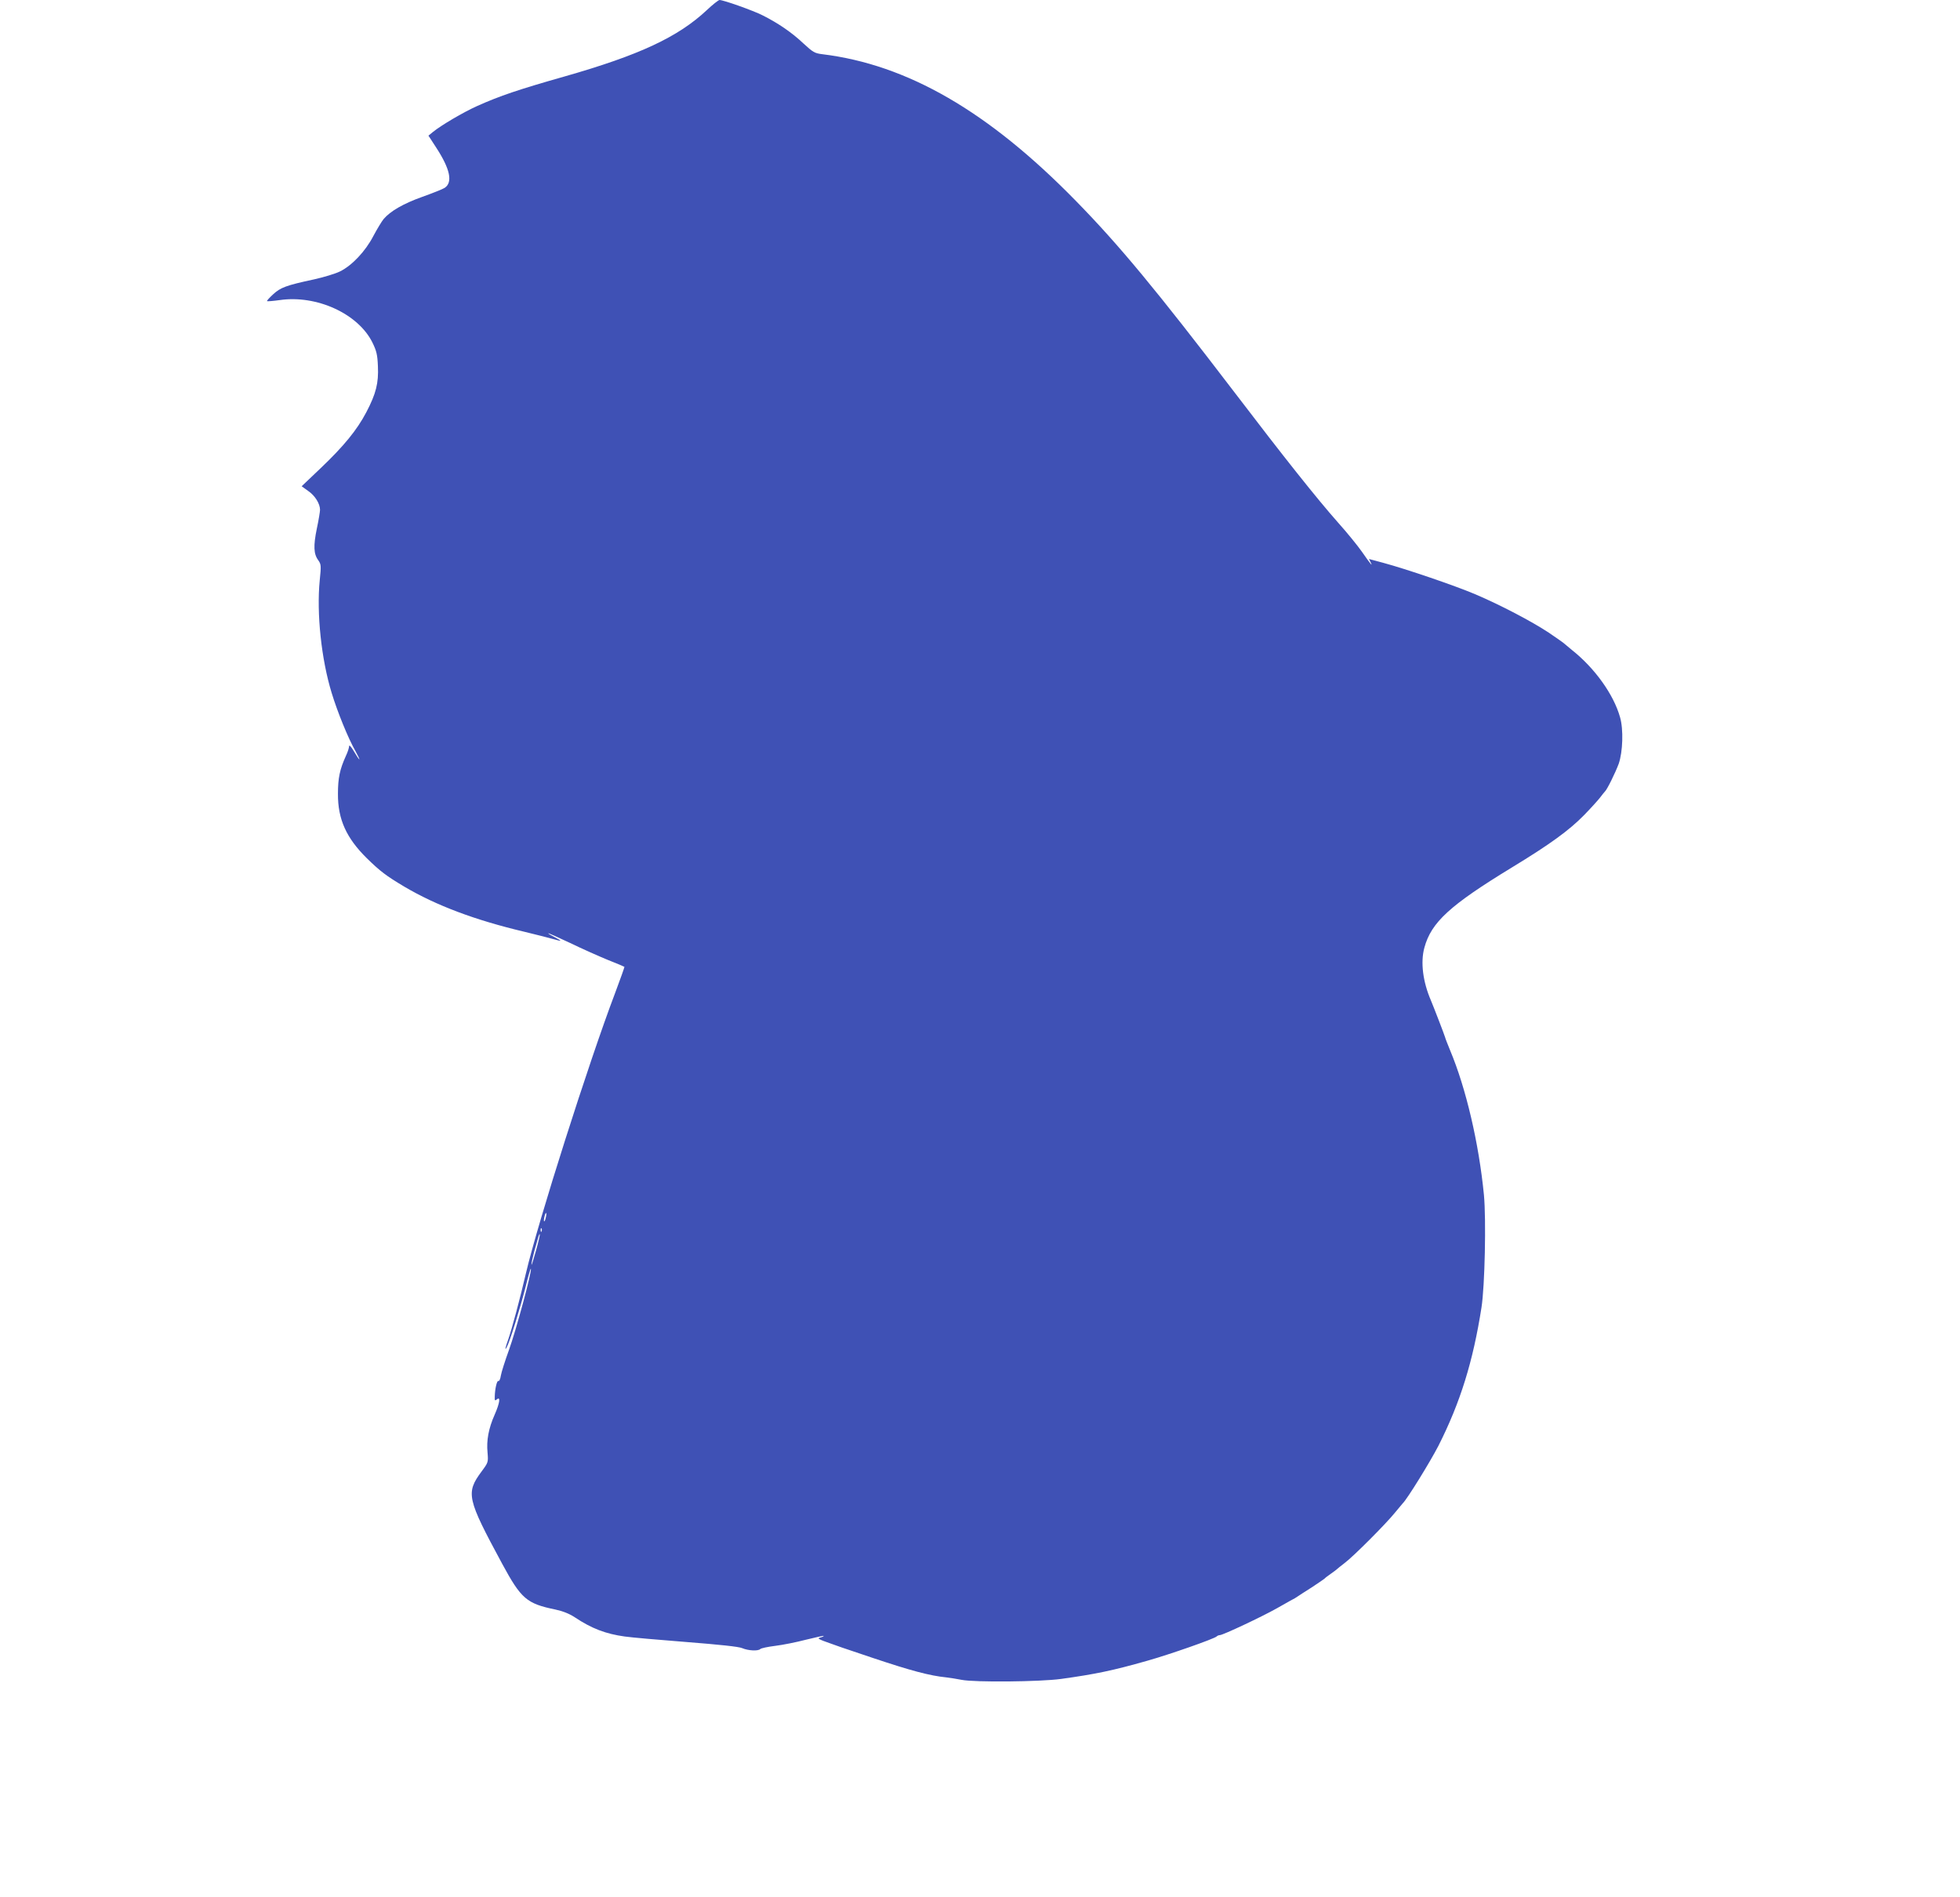<?xml version="1.0" standalone="no"?>
<!DOCTYPE svg PUBLIC "-//W3C//DTD SVG 20010904//EN"
 "http://www.w3.org/TR/2001/REC-SVG-20010904/DTD/svg10.dtd">
<svg version="1.0" xmlns="http://www.w3.org/2000/svg"
 width="1280pt" height="1239pt" viewBox="0 0 1280 1239"
 preserveAspectRatio="xMidYMid meet">
<g transform="translate(0,1239) scale(0.1,-0.1)"
fill="#3f51b5" stroke="none">
<path d="M4616 12324 c-188 -176 -440 -294 -931 -434 -296 -84 -421 -126 -570
-193 -89 -40 -234 -125 -289 -170 l-28 -23 50 -77 c92 -141 110 -228 56 -264
-14 -9 -80 -35 -147 -59 -123 -44 -208 -93 -252 -145 -13 -16 -43 -66 -67
-111 -52 -100 -140 -193 -218 -231 -30 -15 -107 -38 -170 -52 -182 -39 -218
-53 -266 -97 -25 -23 -43 -43 -40 -45 2 -2 40 1 83 7 241 35 512 -89 605 -277
27 -55 33 -80 36 -155 5 -110 -12 -179 -76 -301 -61 -116 -146 -220 -297 -364
l-125 -119 43 -31 c44 -30 77 -83 77 -123 0 -11 -9 -67 -21 -123 -23 -112 -21
-166 10 -207 18 -26 19 -34 9 -131 -21 -215 10 -513 78 -735 37 -122 109 -300
156 -381 16 -29 27 -53 25 -53 -3 0 -19 24 -36 53 -17 29 -31 44 -31 34 0 -10
-9 -39 -21 -64 -40 -88 -52 -145 -52 -248 -1 -166 55 -289 189 -421 87 -85
125 -114 244 -185 208 -123 463 -219 785 -295 83 -20 169 -42 193 -49 23 -7
42 -11 42 -9 0 2 -18 13 -40 24 -22 11 -40 22 -40 24 0 3 64 -26 143 -63 78
-38 189 -87 247 -111 58 -23 106 -43 108 -45 1 -1 -26 -78 -61 -171 -171 -450
-505 -1500 -582 -1829 -41 -176 -90 -358 -116 -434 -21 -58 -23 -75 -10 -51
18 30 89 258 122 389 18 74 34 130 36 124 7 -19 -98 -406 -143 -530 -25 -69
-49 -144 -53 -167 -3 -23 -11 -39 -16 -36 -10 5 -23 -52 -24 -104 -1 -24 1
-27 14 -16 25 21 19 -24 -15 -101 -39 -88 -54 -167 -46 -247 5 -62 5 -64 -39
-123 -104 -141 -96 -176 134 -602 125 -231 160 -261 349 -300 47 -10 90 -27
125 -50 111 -74 203 -109 327 -126 41 -6 223 -22 403 -36 216 -17 341 -30 364
-40 40 -17 104 -20 118 -6 6 6 50 15 98 21 49 6 139 24 200 40 62 15 114 27
116 25 2 -2 -8 -7 -23 -11 -22 -5 -11 -11 72 -40 53 -19 104 -37 112 -39 8 -3
80 -27 160 -54 248 -83 371 -116 480 -127 25 -3 70 -10 100 -16 84 -17 512
-13 650 6 223 31 339 55 560 118 146 41 437 143 455 159 5 5 14 9 21 9 20 0
279 122 374 176 25 14 63 36 85 48 22 11 44 24 50 29 5 4 46 30 90 58 44 29
82 55 85 58 3 4 21 18 40 31 19 13 37 27 40 30 3 3 25 21 50 40 58 43 272 258
330 330 25 30 47 57 50 60 27 24 180 272 234 377 143 283 226 551 281 903 22
141 31 575 16 735 -33 338 -117 697 -221 945 -17 41 -32 80 -33 86 -3 12 -73
194 -92 239 -53 123 -69 250 -43 345 45 166 166 277 573 525 245 149 372 241
469 340 43 44 90 96 105 115 14 19 29 37 32 40 14 12 68 122 90 181 27 77 32
225 9 304 -42 150 -166 322 -315 440 -27 22 -52 43 -55 46 -3 3 -46 33 -96 67
-112 74 -316 181 -483 252 -133 56 -446 163 -598 204 l-93 25 11 -22 c17 -33
-2 -10 -56 68 -27 39 -97 125 -156 191 -139 157 -352 425 -679 854 -508 665
-750 958 -1035 1249 -571 584 -1099 889 -1655 957 -50 6 -61 13 -124 71 -74
70 -163 131 -264 182 -65 33 -258 101 -283 101 -8 -1 -45 -30 -83 -66z m-1052
-7888 c-3 -15 -8 -25 -11 -23 -2 3 -1 17 3 31 3 15 8 25 11 23 2 -3 1 -17 -3
-31z m-27 -88 c-3 -8 -6 -5 -6 6 -1 11 2 17 5 13 3 -3 4 -12 1 -19z m-37 -128
c-16 -58 -29 -98 -29 -90 -1 9 8 49 19 90 29 104 31 112 35 108 2 -2 -9 -51
-25 -108z"/>
</g>
</svg>
